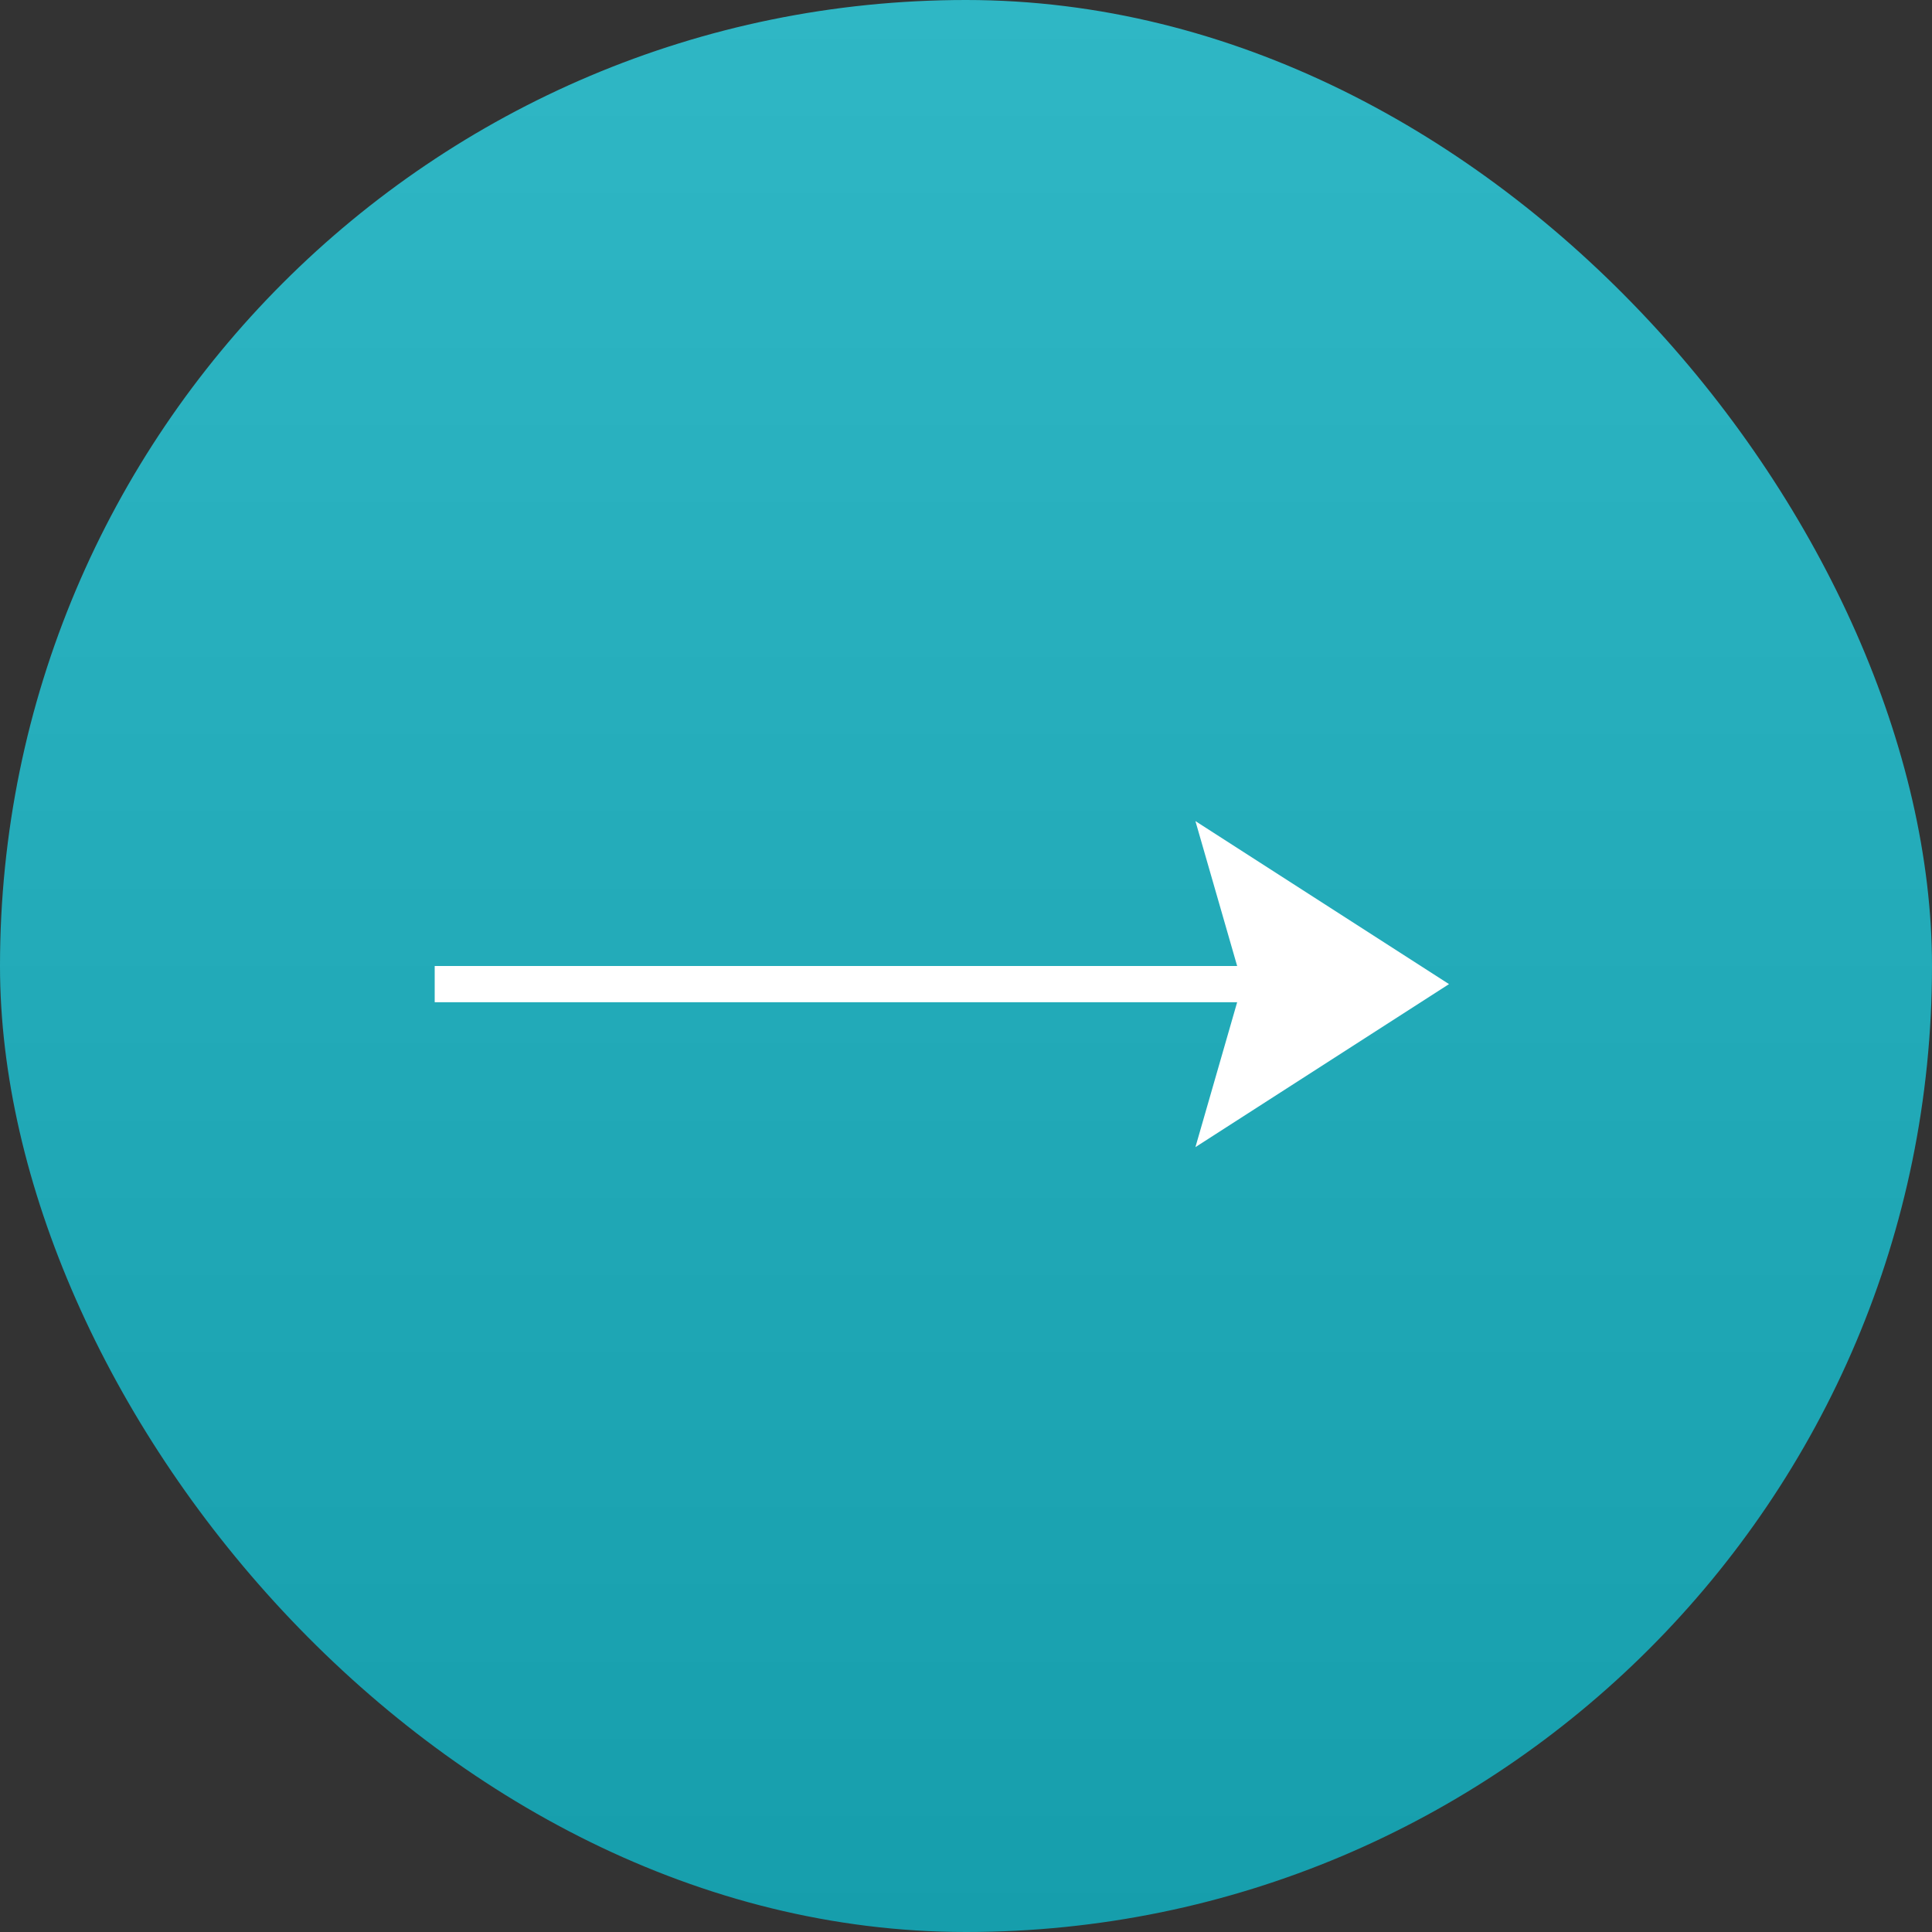 <svg width="40" height="40" viewBox="0 0 40 40" fill="none" xmlns="http://www.w3.org/2000/svg">
<rect x="0" y="0" width="40" height="40" fill="#333333" stroke="none"/>
<rect width="40" height="40" rx="20" fill="url(#paint0_linear_2015_129982)"/>
<path d="M9 20.375H26.25" stroke="white" stroke-width="0.75"/>
<path d="M30 20.375L24.75 23.75L25.722 20.375L24.75 17L30 20.375Z" fill="white"/>
<defs>
<linearGradient id="paint0_linear_2015_129982" x1="20" y1="0" x2="20" y2="40" gradientUnits="userSpaceOnUse">
<stop stop-color="#2FB7C5"/>
<stop offset="1" stop-color="#169EAC"/>
</linearGradient>
</defs>
</svg>
